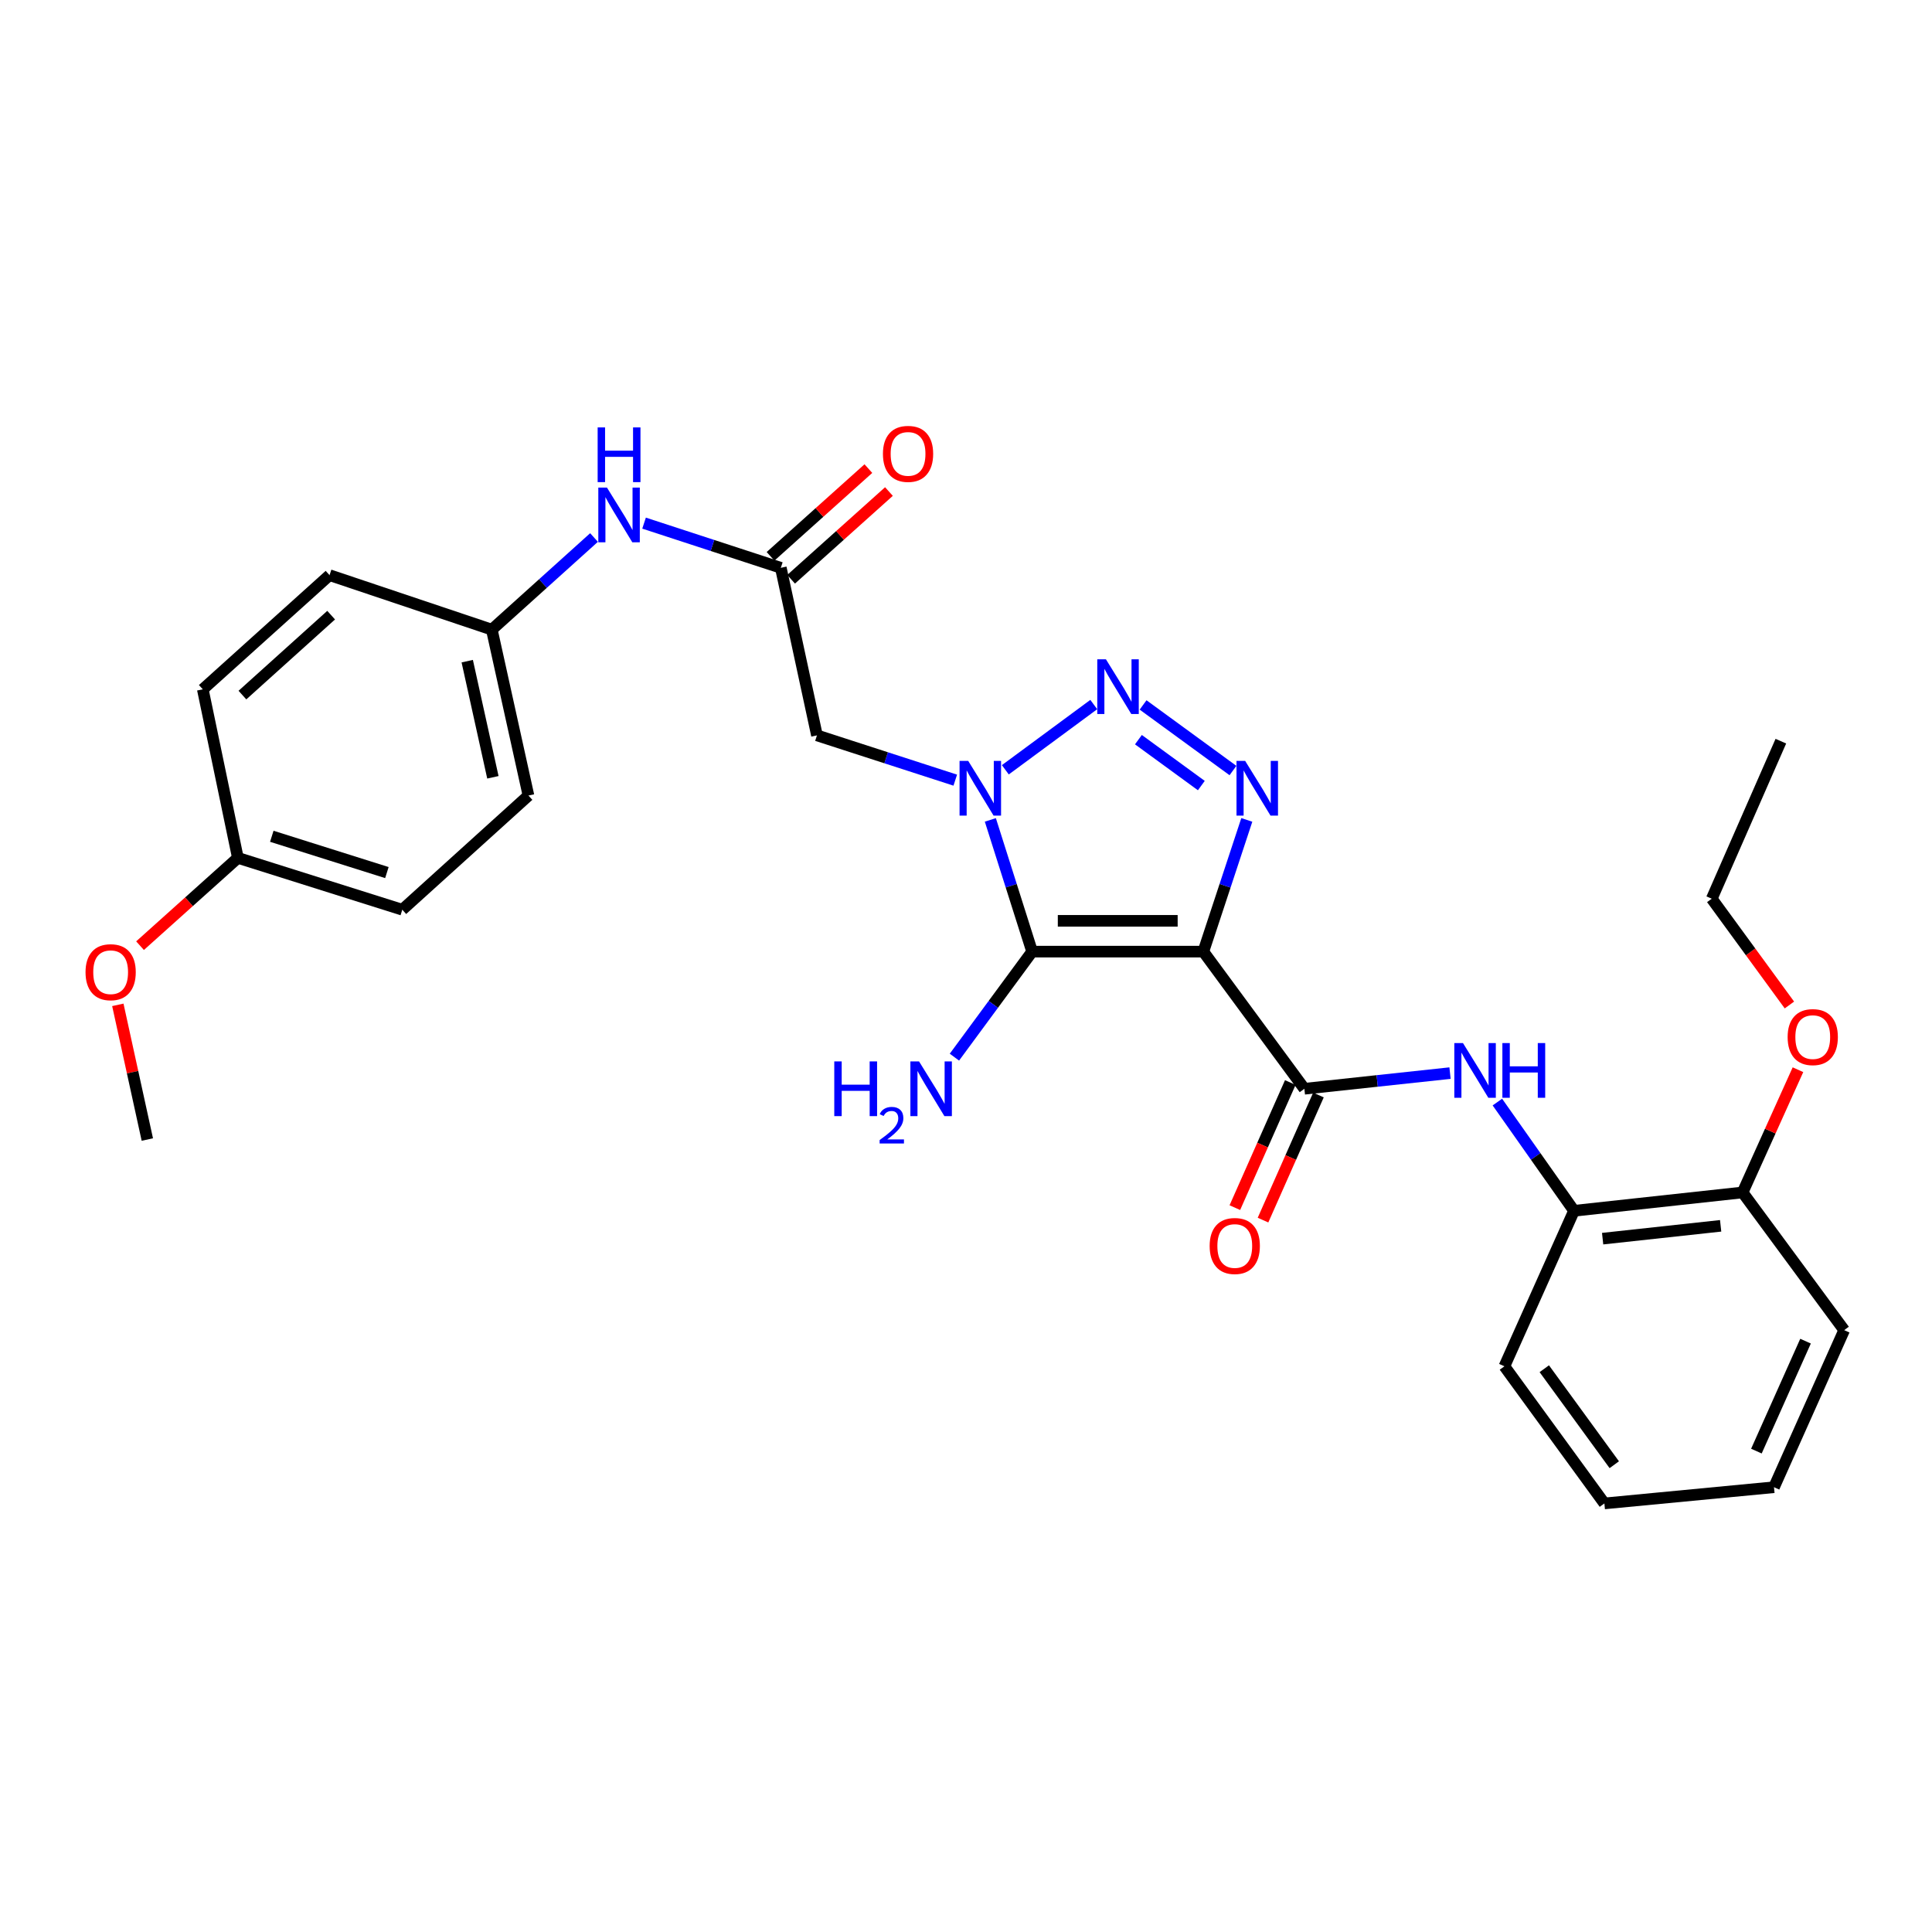 <?xml version='1.0' encoding='iso-8859-1'?>
<svg version='1.1' baseProfile='full'
              xmlns='http://www.w3.org/2000/svg'
                      xmlns:rdkit='http://www.rdkit.org/xml'
                      xmlns:xlink='http://www.w3.org/1999/xlink'
                  xml:space='preserve'
width='1000px' height='1000px' viewBox='0 0 1000 1000'>
<!-- END OF HEADER -->
<rect style='opacity:1.0;fill:#FFFFFF;stroke:none' width='1000' height='1000' x='0' y='0'> </rect>
<path class='bond-1' d='M 622.845,492.559 L 534.23,492.559' style='fill:none;fill-rule:evenodd;stroke:#000000;stroke-width:6px;stroke-linecap:butt;stroke-linejoin:miter;stroke-opacity:1' />
<path class='bond-1' d='M 609.553,476.618 L 547.523,476.618' style='fill:none;fill-rule:evenodd;stroke:#000000;stroke-width:6px;stroke-linecap:butt;stroke-linejoin:miter;stroke-opacity:1' />
<path class='bond-3' d='M 622.845,492.559 L 634.094,458.473' style='fill:none;fill-rule:evenodd;stroke:#000000;stroke-width:6px;stroke-linecap:butt;stroke-linejoin:miter;stroke-opacity:1' />
<path class='bond-3' d='M 634.094,458.473 L 645.344,424.387' style='fill:none;fill-rule:evenodd;stroke:#0000FF;stroke-width:6px;stroke-linecap:butt;stroke-linejoin:miter;stroke-opacity:1' />
<path class='bond-4' d='M 622.845,492.559 L 675.141,563.542' style='fill:none;fill-rule:evenodd;stroke:#000000;stroke-width:6px;stroke-linecap:butt;stroke-linejoin:miter;stroke-opacity:1' />
<path class='bond-0' d='M 512.6,424.378 L 523.415,458.469' style='fill:none;fill-rule:evenodd;stroke:#0000FF;stroke-width:6px;stroke-linecap:butt;stroke-linejoin:miter;stroke-opacity:1' />
<path class='bond-0' d='M 523.415,458.469 L 534.23,492.559' style='fill:none;fill-rule:evenodd;stroke:#000000;stroke-width:6px;stroke-linecap:butt;stroke-linejoin:miter;stroke-opacity:1' />
<path class='bond-5' d='M 494.443,403.804 L 458.649,392.215' style='fill:none;fill-rule:evenodd;stroke:#0000FF;stroke-width:6px;stroke-linecap:butt;stroke-linejoin:miter;stroke-opacity:1' />
<path class='bond-5' d='M 458.649,392.215 L 422.855,380.626' style='fill:none;fill-rule:evenodd;stroke:#000000;stroke-width:6px;stroke-linecap:butt;stroke-linejoin:miter;stroke-opacity:1' />
<path class='bond-29' d='M 520.359,398.444 L 566.136,364.672' style='fill:none;fill-rule:evenodd;stroke:#0000FF;stroke-width:6px;stroke-linecap:butt;stroke-linejoin:miter;stroke-opacity:1' />
<path class='bond-11' d='M 534.23,492.559 L 514.117,519.869' style='fill:none;fill-rule:evenodd;stroke:#000000;stroke-width:6px;stroke-linecap:butt;stroke-linejoin:miter;stroke-opacity:1' />
<path class='bond-11' d='M 514.117,519.869 L 494.004,547.178' style='fill:none;fill-rule:evenodd;stroke:#0000FF;stroke-width:6px;stroke-linecap:butt;stroke-linejoin:miter;stroke-opacity:1' />
<path class='bond-2' d='M 591.659,364.877 L 638.182,398.828' style='fill:none;fill-rule:evenodd;stroke:#0000FF;stroke-width:6px;stroke-linecap:butt;stroke-linejoin:miter;stroke-opacity:1' />
<path class='bond-2' d='M 589.24,382.847 L 621.807,406.613' style='fill:none;fill-rule:evenodd;stroke:#0000FF;stroke-width:6px;stroke-linecap:butt;stroke-linejoin:miter;stroke-opacity:1' />
<path class='bond-6' d='M 675.141,563.542 L 712.835,559.491' style='fill:none;fill-rule:evenodd;stroke:#000000;stroke-width:6px;stroke-linecap:butt;stroke-linejoin:miter;stroke-opacity:1' />
<path class='bond-6' d='M 712.835,559.491 L 750.529,555.441' style='fill:none;fill-rule:evenodd;stroke:#0000FF;stroke-width:6px;stroke-linecap:butt;stroke-linejoin:miter;stroke-opacity:1' />
<path class='bond-10' d='M 667.854,560.313 L 653.506,592.691' style='fill:none;fill-rule:evenodd;stroke:#000000;stroke-width:6px;stroke-linecap:butt;stroke-linejoin:miter;stroke-opacity:1' />
<path class='bond-10' d='M 653.506,592.691 L 639.158,625.07' style='fill:none;fill-rule:evenodd;stroke:#FF0000;stroke-width:6px;stroke-linecap:butt;stroke-linejoin:miter;stroke-opacity:1' />
<path class='bond-10' d='M 682.428,566.771 L 668.08,599.15' style='fill:none;fill-rule:evenodd;stroke:#000000;stroke-width:6px;stroke-linecap:butt;stroke-linejoin:miter;stroke-opacity:1' />
<path class='bond-10' d='M 668.08,599.15 L 653.732,631.528' style='fill:none;fill-rule:evenodd;stroke:#FF0000;stroke-width:6px;stroke-linecap:butt;stroke-linejoin:miter;stroke-opacity:1' />
<path class='bond-7' d='M 422.855,380.626 L 404.15,293.897' style='fill:none;fill-rule:evenodd;stroke:#000000;stroke-width:6px;stroke-linecap:butt;stroke-linejoin:miter;stroke-opacity:1' />
<path class='bond-8' d='M 775.039,570.43 L 794.872,598.567' style='fill:none;fill-rule:evenodd;stroke:#0000FF;stroke-width:6px;stroke-linecap:butt;stroke-linejoin:miter;stroke-opacity:1' />
<path class='bond-8' d='M 794.872,598.567 L 814.706,626.704' style='fill:none;fill-rule:evenodd;stroke:#000000;stroke-width:6px;stroke-linecap:butt;stroke-linejoin:miter;stroke-opacity:1' />
<path class='bond-9' d='M 404.15,293.897 L 368.758,282.333' style='fill:none;fill-rule:evenodd;stroke:#000000;stroke-width:6px;stroke-linecap:butt;stroke-linejoin:miter;stroke-opacity:1' />
<path class='bond-9' d='M 368.758,282.333 L 333.366,270.769' style='fill:none;fill-rule:evenodd;stroke:#0000FF;stroke-width:6px;stroke-linecap:butt;stroke-linejoin:miter;stroke-opacity:1' />
<path class='bond-12' d='M 409.472,299.831 L 434.793,277.125' style='fill:none;fill-rule:evenodd;stroke:#000000;stroke-width:6px;stroke-linecap:butt;stroke-linejoin:miter;stroke-opacity:1' />
<path class='bond-12' d='M 434.793,277.125 L 460.115,254.419' style='fill:none;fill-rule:evenodd;stroke:#FF0000;stroke-width:6px;stroke-linecap:butt;stroke-linejoin:miter;stroke-opacity:1' />
<path class='bond-12' d='M 398.829,287.963 L 424.151,265.257' style='fill:none;fill-rule:evenodd;stroke:#000000;stroke-width:6px;stroke-linecap:butt;stroke-linejoin:miter;stroke-opacity:1' />
<path class='bond-12' d='M 424.151,265.257 L 449.472,242.55' style='fill:none;fill-rule:evenodd;stroke:#FF0000;stroke-width:6px;stroke-linecap:butt;stroke-linejoin:miter;stroke-opacity:1' />
<path class='bond-13' d='M 814.706,626.704 L 901.966,617.21' style='fill:none;fill-rule:evenodd;stroke:#000000;stroke-width:6px;stroke-linecap:butt;stroke-linejoin:miter;stroke-opacity:1' />
<path class='bond-13' d='M 829.519,641.128 L 890.601,634.482' style='fill:none;fill-rule:evenodd;stroke:#000000;stroke-width:6px;stroke-linecap:butt;stroke-linejoin:miter;stroke-opacity:1' />
<path class='bond-22' d='M 814.706,626.704 L 778.679,707.189' style='fill:none;fill-rule:evenodd;stroke:#000000;stroke-width:6px;stroke-linecap:butt;stroke-linejoin:miter;stroke-opacity:1' />
<path class='bond-14' d='M 307.467,278.216 L 281.014,302.056' style='fill:none;fill-rule:evenodd;stroke:#0000FF;stroke-width:6px;stroke-linecap:butt;stroke-linejoin:miter;stroke-opacity:1' />
<path class='bond-14' d='M 281.014,302.056 L 254.56,325.895' style='fill:none;fill-rule:evenodd;stroke:#000000;stroke-width:6px;stroke-linecap:butt;stroke-linejoin:miter;stroke-opacity:1' />
<path class='bond-20' d='M 901.966,617.21 L 916.294,585.447' style='fill:none;fill-rule:evenodd;stroke:#000000;stroke-width:6px;stroke-linecap:butt;stroke-linejoin:miter;stroke-opacity:1' />
<path class='bond-20' d='M 916.294,585.447 L 930.623,553.684' style='fill:none;fill-rule:evenodd;stroke:#FF0000;stroke-width:6px;stroke-linecap:butt;stroke-linejoin:miter;stroke-opacity:1' />
<path class='bond-23' d='M 901.966,617.21 L 954.545,688.485' style='fill:none;fill-rule:evenodd;stroke:#000000;stroke-width:6px;stroke-linecap:butt;stroke-linejoin:miter;stroke-opacity:1' />
<path class='bond-16' d='M 254.56,325.895 L 170.568,297.697' style='fill:none;fill-rule:evenodd;stroke:#000000;stroke-width:6px;stroke-linecap:butt;stroke-linejoin:miter;stroke-opacity:1' />
<path class='bond-17' d='M 254.56,325.895 L 273.53,411.773' style='fill:none;fill-rule:evenodd;stroke:#000000;stroke-width:6px;stroke-linecap:butt;stroke-linejoin:miter;stroke-opacity:1' />
<path class='bond-17' d='M 241.84,342.215 L 255.119,402.33' style='fill:none;fill-rule:evenodd;stroke:#000000;stroke-width:6px;stroke-linecap:butt;stroke-linejoin:miter;stroke-opacity:1' />
<path class='bond-15' d='M 123.125,444.036 L 208.225,470.871' style='fill:none;fill-rule:evenodd;stroke:#000000;stroke-width:6px;stroke-linecap:butt;stroke-linejoin:miter;stroke-opacity:1' />
<path class='bond-15' d='M 140.684,432.858 L 200.254,451.642' style='fill:none;fill-rule:evenodd;stroke:#000000;stroke-width:6px;stroke-linecap:butt;stroke-linejoin:miter;stroke-opacity:1' />
<path class='bond-21' d='M 123.125,444.036 L 97.804,466.756' style='fill:none;fill-rule:evenodd;stroke:#000000;stroke-width:6px;stroke-linecap:butt;stroke-linejoin:miter;stroke-opacity:1' />
<path class='bond-21' d='M 97.804,466.756 L 72.483,489.476' style='fill:none;fill-rule:evenodd;stroke:#FF0000;stroke-width:6px;stroke-linecap:butt;stroke-linejoin:miter;stroke-opacity:1' />
<path class='bond-31' d='M 123.125,444.036 L 104.97,356.794' style='fill:none;fill-rule:evenodd;stroke:#000000;stroke-width:6px;stroke-linecap:butt;stroke-linejoin:miter;stroke-opacity:1' />
<path class='bond-18' d='M 170.568,297.697 L 104.97,356.794' style='fill:none;fill-rule:evenodd;stroke:#000000;stroke-width:6px;stroke-linecap:butt;stroke-linejoin:miter;stroke-opacity:1' />
<path class='bond-18' d='M 171.398,318.405 L 125.48,359.773' style='fill:none;fill-rule:evenodd;stroke:#000000;stroke-width:6px;stroke-linecap:butt;stroke-linejoin:miter;stroke-opacity:1' />
<path class='bond-19' d='M 273.53,411.773 L 208.225,470.871' style='fill:none;fill-rule:evenodd;stroke:#000000;stroke-width:6px;stroke-linecap:butt;stroke-linejoin:miter;stroke-opacity:1' />
<path class='bond-24' d='M 926.194,520.181 L 906.096,492.679' style='fill:none;fill-rule:evenodd;stroke:#FF0000;stroke-width:6px;stroke-linecap:butt;stroke-linejoin:miter;stroke-opacity:1' />
<path class='bond-24' d='M 906.096,492.679 L 885.998,465.176' style='fill:none;fill-rule:evenodd;stroke:#000000;stroke-width:6px;stroke-linecap:butt;stroke-linejoin:miter;stroke-opacity:1' />
<path class='bond-25' d='M 60.989,520.104 L 68.624,554.961' style='fill:none;fill-rule:evenodd;stroke:#FF0000;stroke-width:6px;stroke-linecap:butt;stroke-linejoin:miter;stroke-opacity:1' />
<path class='bond-25' d='M 68.624,554.961 L 76.258,589.818' style='fill:none;fill-rule:evenodd;stroke:#000000;stroke-width:6px;stroke-linecap:butt;stroke-linejoin:miter;stroke-opacity:1' />
<path class='bond-27' d='M 778.679,707.189 L 830.426,778.172' style='fill:none;fill-rule:evenodd;stroke:#000000;stroke-width:6px;stroke-linecap:butt;stroke-linejoin:miter;stroke-opacity:1' />
<path class='bond-27' d='M 799.323,708.446 L 835.545,758.134' style='fill:none;fill-rule:evenodd;stroke:#000000;stroke-width:6px;stroke-linecap:butt;stroke-linejoin:miter;stroke-opacity:1' />
<path class='bond-30' d='M 954.545,688.485 L 918.217,769.785' style='fill:none;fill-rule:evenodd;stroke:#000000;stroke-width:6px;stroke-linecap:butt;stroke-linejoin:miter;stroke-opacity:1' />
<path class='bond-30' d='M 934.542,694.177 L 909.112,751.087' style='fill:none;fill-rule:evenodd;stroke:#000000;stroke-width:6px;stroke-linecap:butt;stroke-linejoin:miter;stroke-opacity:1' />
<path class='bond-26' d='M 885.998,465.176 L 921.769,383.628' style='fill:none;fill-rule:evenodd;stroke:#000000;stroke-width:6px;stroke-linecap:butt;stroke-linejoin:miter;stroke-opacity:1' />
<path class='bond-28' d='M 830.426,778.172 L 918.217,769.785' style='fill:none;fill-rule:evenodd;stroke:#000000;stroke-width:6px;stroke-linecap:butt;stroke-linejoin:miter;stroke-opacity:1' />
<path  class='atom-1' d='M 501.145 393.84
L 510.425 408.84
Q 511.345 410.32, 512.825 413
Q 514.305 415.68, 514.385 415.84
L 514.385 393.84
L 518.145 393.84
L 518.145 422.16
L 514.265 422.16
L 504.305 405.76
Q 503.145 403.84, 501.905 401.64
Q 500.705 399.44, 500.345 398.76
L 500.345 422.16
L 496.665 422.16
L 496.665 393.84
L 501.145 393.84
' fill='#0000FF'/>
<path  class='atom-3' d='M 572.428 341.252
L 581.708 356.252
Q 582.628 357.732, 584.108 360.412
Q 585.588 363.092, 585.668 363.252
L 585.668 341.252
L 589.428 341.252
L 589.428 369.572
L 585.548 369.572
L 575.588 353.172
Q 574.428 351.252, 573.188 349.052
Q 571.988 346.852, 571.628 346.172
L 571.628 369.572
L 567.948 369.572
L 567.948 341.252
L 572.428 341.252
' fill='#0000FF'/>
<path  class='atom-4' d='M 644.491 393.84
L 653.771 408.84
Q 654.691 410.32, 656.171 413
Q 657.651 415.68, 657.731 415.84
L 657.731 393.84
L 661.491 393.84
L 661.491 422.16
L 657.611 422.16
L 647.651 405.76
Q 646.491 403.84, 645.251 401.64
Q 644.051 399.44, 643.691 398.76
L 643.691 422.16
L 640.011 422.16
L 640.011 393.84
L 644.491 393.84
' fill='#0000FF'/>
<path  class='atom-7' d='M 757.231 539.888
L 766.511 554.888
Q 767.431 556.368, 768.911 559.048
Q 770.391 561.728, 770.471 561.888
L 770.471 539.888
L 774.231 539.888
L 774.231 568.208
L 770.351 568.208
L 760.391 551.808
Q 759.231 549.888, 757.991 547.688
Q 756.791 545.488, 756.431 544.808
L 756.431 568.208
L 752.751 568.208
L 752.751 539.888
L 757.231 539.888
' fill='#0000FF'/>
<path  class='atom-7' d='M 777.631 539.888
L 781.471 539.888
L 781.471 551.928
L 795.951 551.928
L 795.951 539.888
L 799.791 539.888
L 799.791 568.208
L 795.951 568.208
L 795.951 555.128
L 781.471 555.128
L 781.471 568.208
L 777.631 568.208
L 777.631 539.888
' fill='#0000FF'/>
<path  class='atom-10' d='M 314.164 252.38
L 323.444 267.38
Q 324.364 268.86, 325.844 271.54
Q 327.324 274.22, 327.404 274.38
L 327.404 252.38
L 331.164 252.38
L 331.164 280.7
L 327.284 280.7
L 317.324 264.3
Q 316.164 262.38, 314.924 260.18
Q 313.724 257.98, 313.364 257.3
L 313.364 280.7
L 309.684 280.7
L 309.684 252.38
L 314.164 252.38
' fill='#0000FF'/>
<path  class='atom-10' d='M 309.344 221.228
L 313.184 221.228
L 313.184 233.268
L 327.664 233.268
L 327.664 221.228
L 331.504 221.228
L 331.504 249.548
L 327.664 249.548
L 327.664 236.468
L 313.184 236.468
L 313.184 249.548
L 309.344 249.548
L 309.344 221.228
' fill='#0000FF'/>
<path  class='atom-11' d='M 626.114 644.922
Q 626.114 638.122, 629.474 634.322
Q 632.834 630.522, 639.114 630.522
Q 645.394 630.522, 648.754 634.322
Q 652.114 638.122, 652.114 644.922
Q 652.114 651.802, 648.714 655.722
Q 645.314 659.602, 639.114 659.602
Q 632.874 659.602, 629.474 655.722
Q 626.114 651.842, 626.114 644.922
M 639.114 656.402
Q 643.434 656.402, 645.754 653.522
Q 648.114 650.602, 648.114 644.922
Q 648.114 639.362, 645.754 636.562
Q 643.434 633.722, 639.114 633.722
Q 634.794 633.722, 632.434 636.522
Q 630.114 639.322, 630.114 644.922
Q 630.114 650.642, 632.434 653.522
Q 634.794 656.402, 639.114 656.402
' fill='#FF0000'/>
<path  class='atom-12' d='M 431.819 549.382
L 435.659 549.382
L 435.659 561.422
L 450.139 561.422
L 450.139 549.382
L 453.979 549.382
L 453.979 577.702
L 450.139 577.702
L 450.139 564.622
L 435.659 564.622
L 435.659 577.702
L 431.819 577.702
L 431.819 549.382
' fill='#0000FF'/>
<path  class='atom-12' d='M 455.352 576.708
Q 456.038 574.94, 457.675 573.963
Q 459.312 572.96, 461.582 572.96
Q 464.407 572.96, 465.991 574.491
Q 467.575 576.022, 467.575 578.741
Q 467.575 581.513, 465.516 584.1
Q 463.483 586.688, 459.259 589.75
L 467.892 589.75
L 467.892 591.862
L 455.299 591.862
L 455.299 590.093
Q 458.784 587.612, 460.843 585.764
Q 462.929 583.916, 463.932 582.252
Q 464.935 580.589, 464.935 578.873
Q 464.935 577.078, 464.038 576.075
Q 463.14 575.072, 461.582 575.072
Q 460.078 575.072, 459.074 575.679
Q 458.071 576.286, 457.358 577.632
L 455.352 576.708
' fill='#0000FF'/>
<path  class='atom-12' d='M 475.692 549.382
L 484.972 564.382
Q 485.892 565.862, 487.372 568.542
Q 488.852 571.222, 488.932 571.382
L 488.932 549.382
L 492.692 549.382
L 492.692 577.702
L 488.812 577.702
L 478.852 561.302
Q 477.692 559.382, 476.452 557.182
Q 475.252 554.982, 474.892 554.302
L 474.892 577.702
L 471.212 577.702
L 471.212 549.382
L 475.692 549.382
' fill='#0000FF'/>
<path  class='atom-13' d='M 457.005 234.924
Q 457.005 228.124, 460.365 224.324
Q 463.725 220.524, 470.005 220.524
Q 476.285 220.524, 479.645 224.324
Q 483.005 228.124, 483.005 234.924
Q 483.005 241.804, 479.605 245.724
Q 476.205 249.604, 470.005 249.604
Q 463.765 249.604, 460.365 245.724
Q 457.005 241.844, 457.005 234.924
M 470.005 246.404
Q 474.325 246.404, 476.645 243.524
Q 479.005 240.604, 479.005 234.924
Q 479.005 229.364, 476.645 226.564
Q 474.325 223.724, 470.005 223.724
Q 465.685 223.724, 463.325 226.524
Q 461.005 229.324, 461.005 234.924
Q 461.005 240.644, 463.325 243.524
Q 465.685 246.404, 470.005 246.404
' fill='#FF0000'/>
<path  class='atom-21' d='M 925.277 536.797
Q 925.277 529.997, 928.637 526.197
Q 931.997 522.397, 938.277 522.397
Q 944.557 522.397, 947.917 526.197
Q 951.277 529.997, 951.277 536.797
Q 951.277 543.677, 947.877 547.597
Q 944.477 551.477, 938.277 551.477
Q 932.037 551.477, 928.637 547.597
Q 925.277 543.717, 925.277 536.797
M 938.277 548.277
Q 942.597 548.277, 944.917 545.397
Q 947.277 542.477, 947.277 536.797
Q 947.277 531.237, 944.917 528.437
Q 942.597 525.597, 938.277 525.597
Q 933.957 525.597, 931.597 528.397
Q 929.277 531.197, 929.277 536.797
Q 929.277 542.517, 931.597 545.397
Q 933.957 548.277, 938.277 548.277
' fill='#FF0000'/>
<path  class='atom-22' d='M 44.271 503.205
Q 44.271 496.405, 47.631 492.605
Q 50.991 488.805, 57.271 488.805
Q 63.551 488.805, 66.911 492.605
Q 70.271 496.405, 70.271 503.205
Q 70.271 510.085, 66.871 514.005
Q 63.471 517.885, 57.271 517.885
Q 51.031 517.885, 47.631 514.005
Q 44.271 510.125, 44.271 503.205
M 57.271 514.685
Q 61.591 514.685, 63.911 511.805
Q 66.271 508.885, 66.271 503.205
Q 66.271 497.645, 63.911 494.845
Q 61.591 492.005, 57.271 492.005
Q 52.951 492.005, 50.591 494.805
Q 48.271 497.605, 48.271 503.205
Q 48.271 508.925, 50.591 511.805
Q 52.951 514.685, 57.271 514.685
' fill='#FF0000'/>
</svg>
